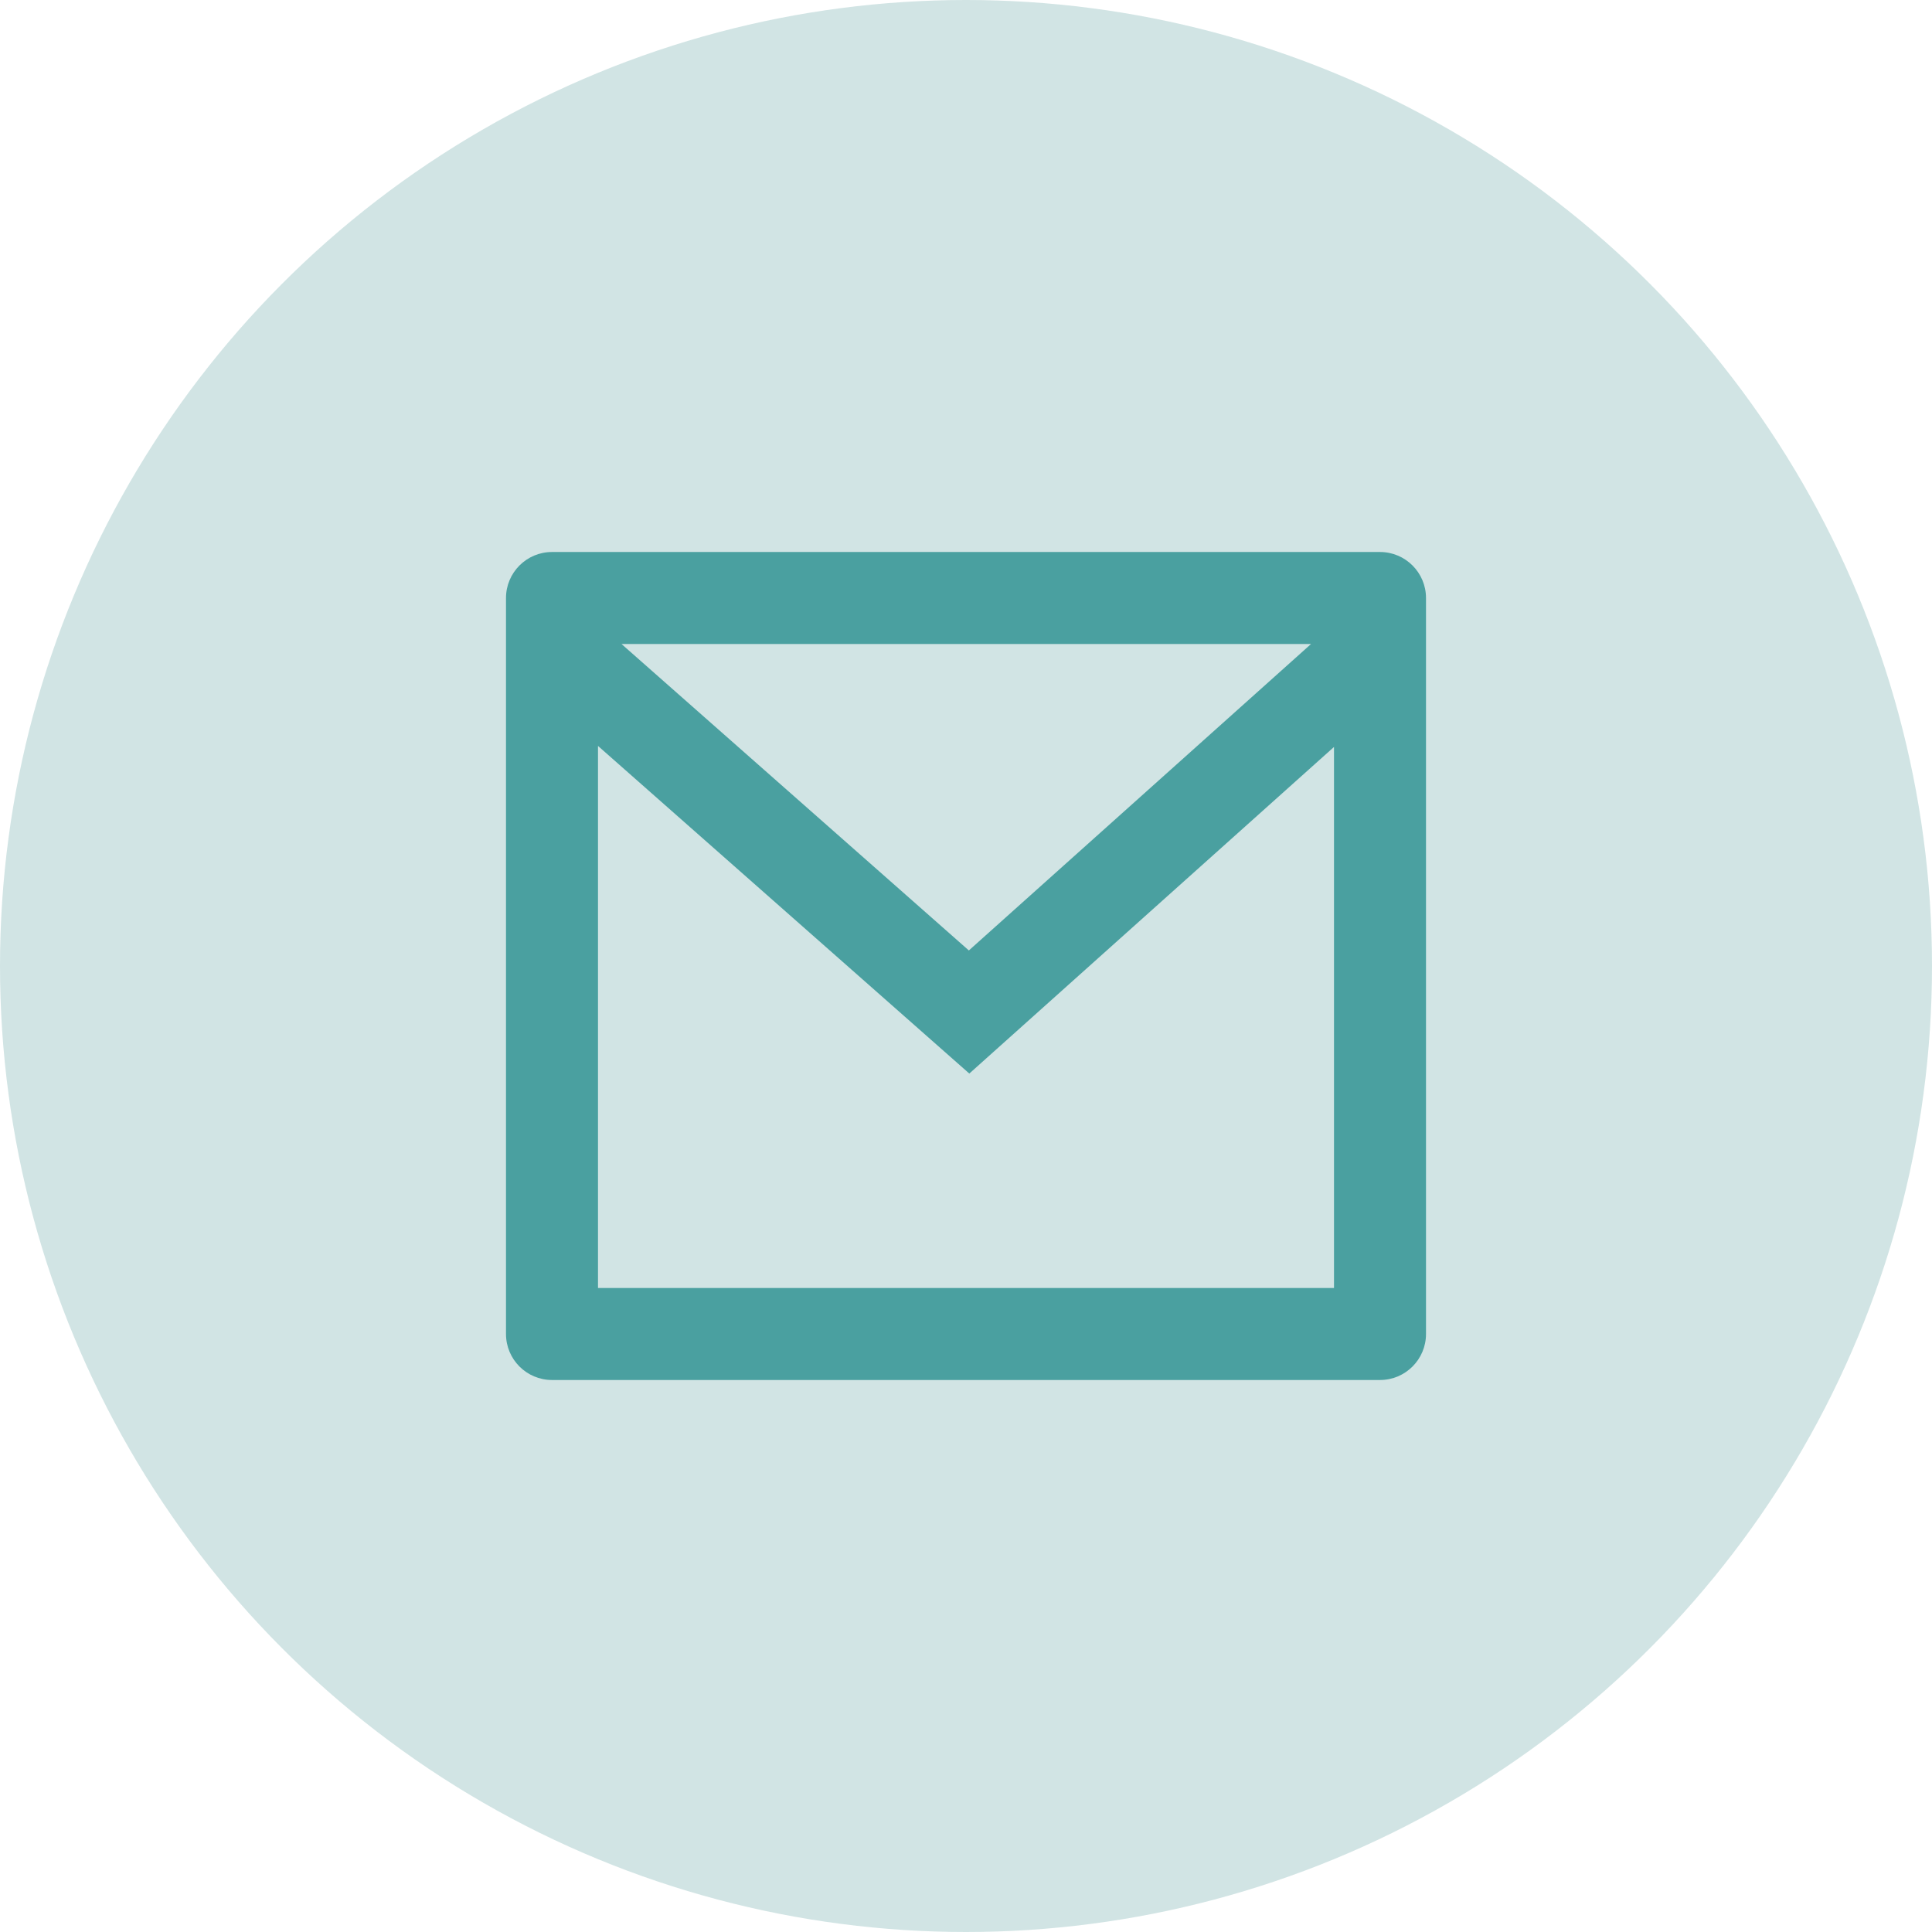 <svg width="42" height="42" viewBox="0 0 42 42" fill="none" xmlns="http://www.w3.org/2000/svg">
<circle cx="21" cy="21" r="21" fill="#D1E4E4"/>
<path d="M12 12H30C30.552 12 31 12.448 31 13V29C31 29.552 30.552 30 30 30H12C11.448 30 11 29.552 11 29V13C11 12.448 11.448 12 12 12ZM29 16.238L21.072 23.338L13 16.216V28H29V16.238ZM13.511 14L21.062 20.662L28.501 14H13.511Z" fill="#4AA0A0"/>
</svg>
